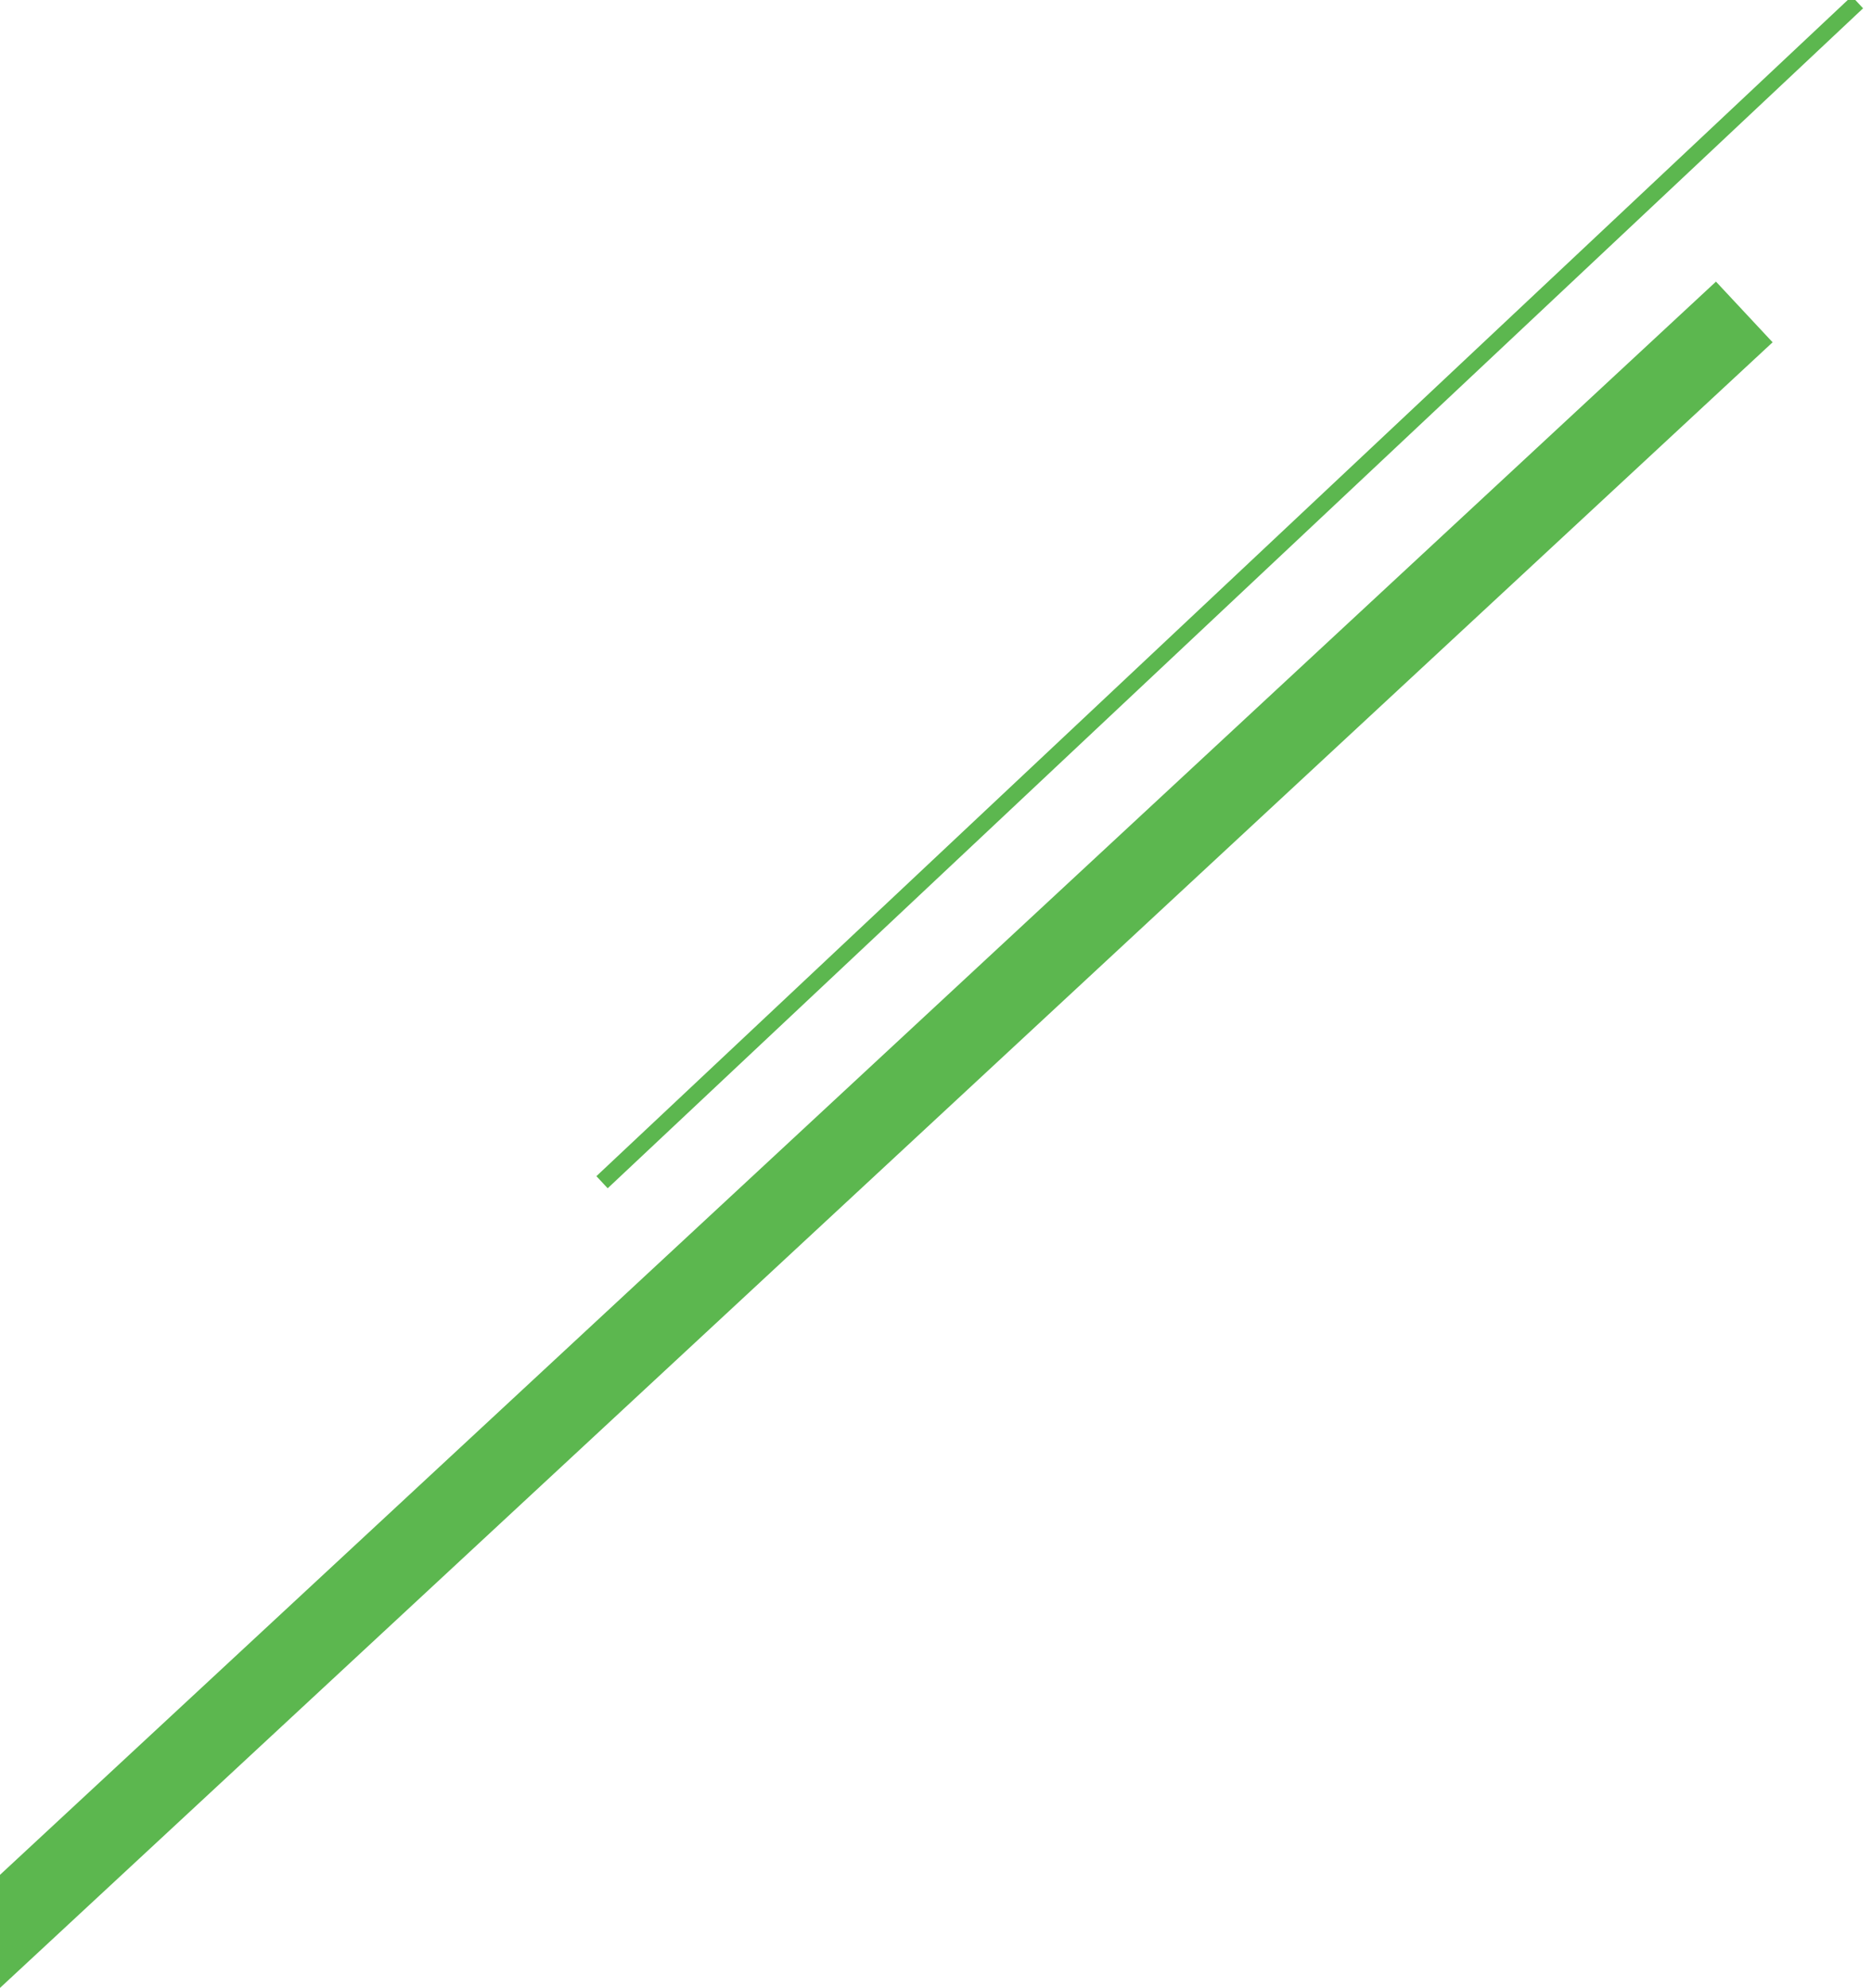 <svg width="226" height="240" viewBox="0 0 226 240" fill="none" xmlns="http://www.w3.org/2000/svg">
<g clip-path="url(#clip0_6_2160)">
<path d="M223.558 -0.458L72 142L73.365 143.461L224.923 1.004L223.558 -0.458Z" fill="#5CB74F"/>
<path d="M207.163 34L0 226.351V240L214 41.325L207.163 34Z" fill="#5CB74F"/>
</g>
<defs>
<clipPath id="clip0_6_2160">
<rect width="226" height="240" fill="white"/>
</clipPath>
</defs>
</svg>

